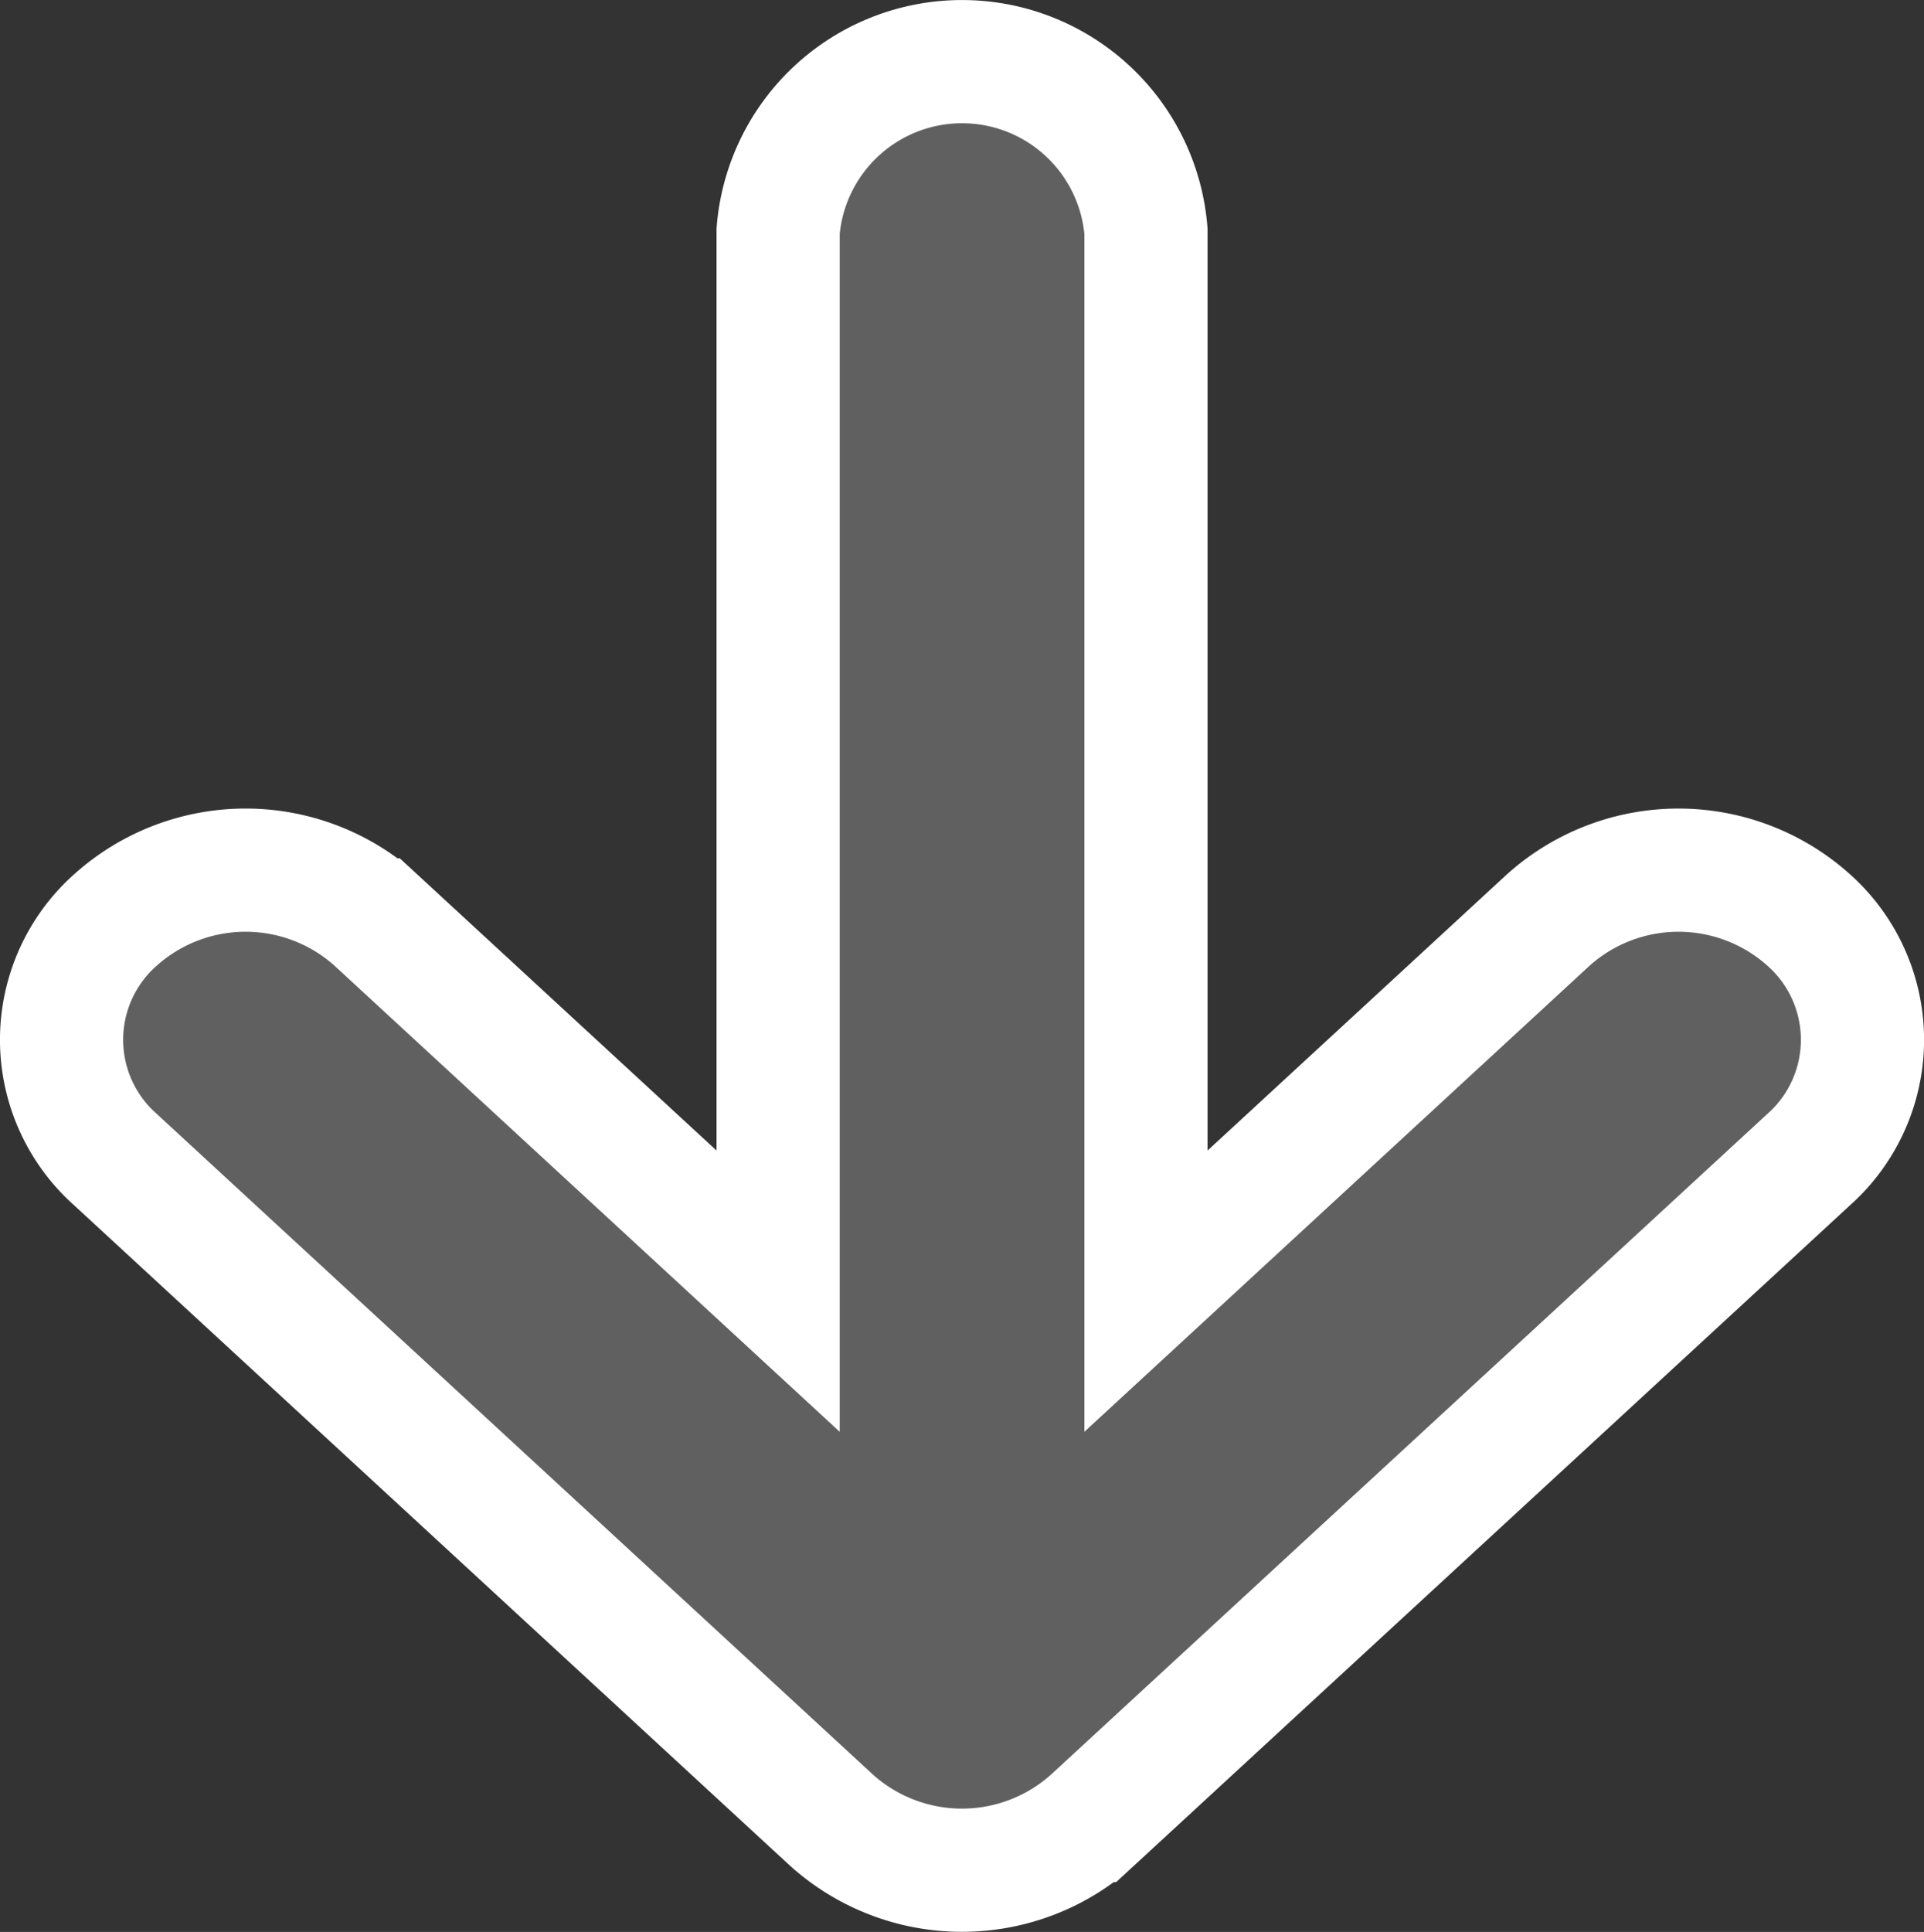 <svg xmlns="http://www.w3.org/2000/svg" width="62.473" height="62.722" viewBox="0 0 62.473 62.722">
  <rect x="0" y="0" width="62.473" height="62.722" fill="#333333" stroke="none"/>
  <path id="Path_13" data-name="Path 13" d="M373.9,149l-21.453-23.264a5.205,5.205,0,0,0-7.788,0,6.333,6.333,0,0,0,0,8.445l12.055,13.069H322.3a5.992,5.992,0,0,0,0,11.944h34.414l-12.055,13.069a6.331,6.331,0,0,0,0,8.444,5.2,5.2,0,0,0,7.788,0L373.9,157.448a6.336,6.336,0,0,0,0-8.447Z" transform="translate(184.46 -314.796) rotate(90)" fill="#606060" stroke="#fff" stroke-width="4"/>
</svg>
